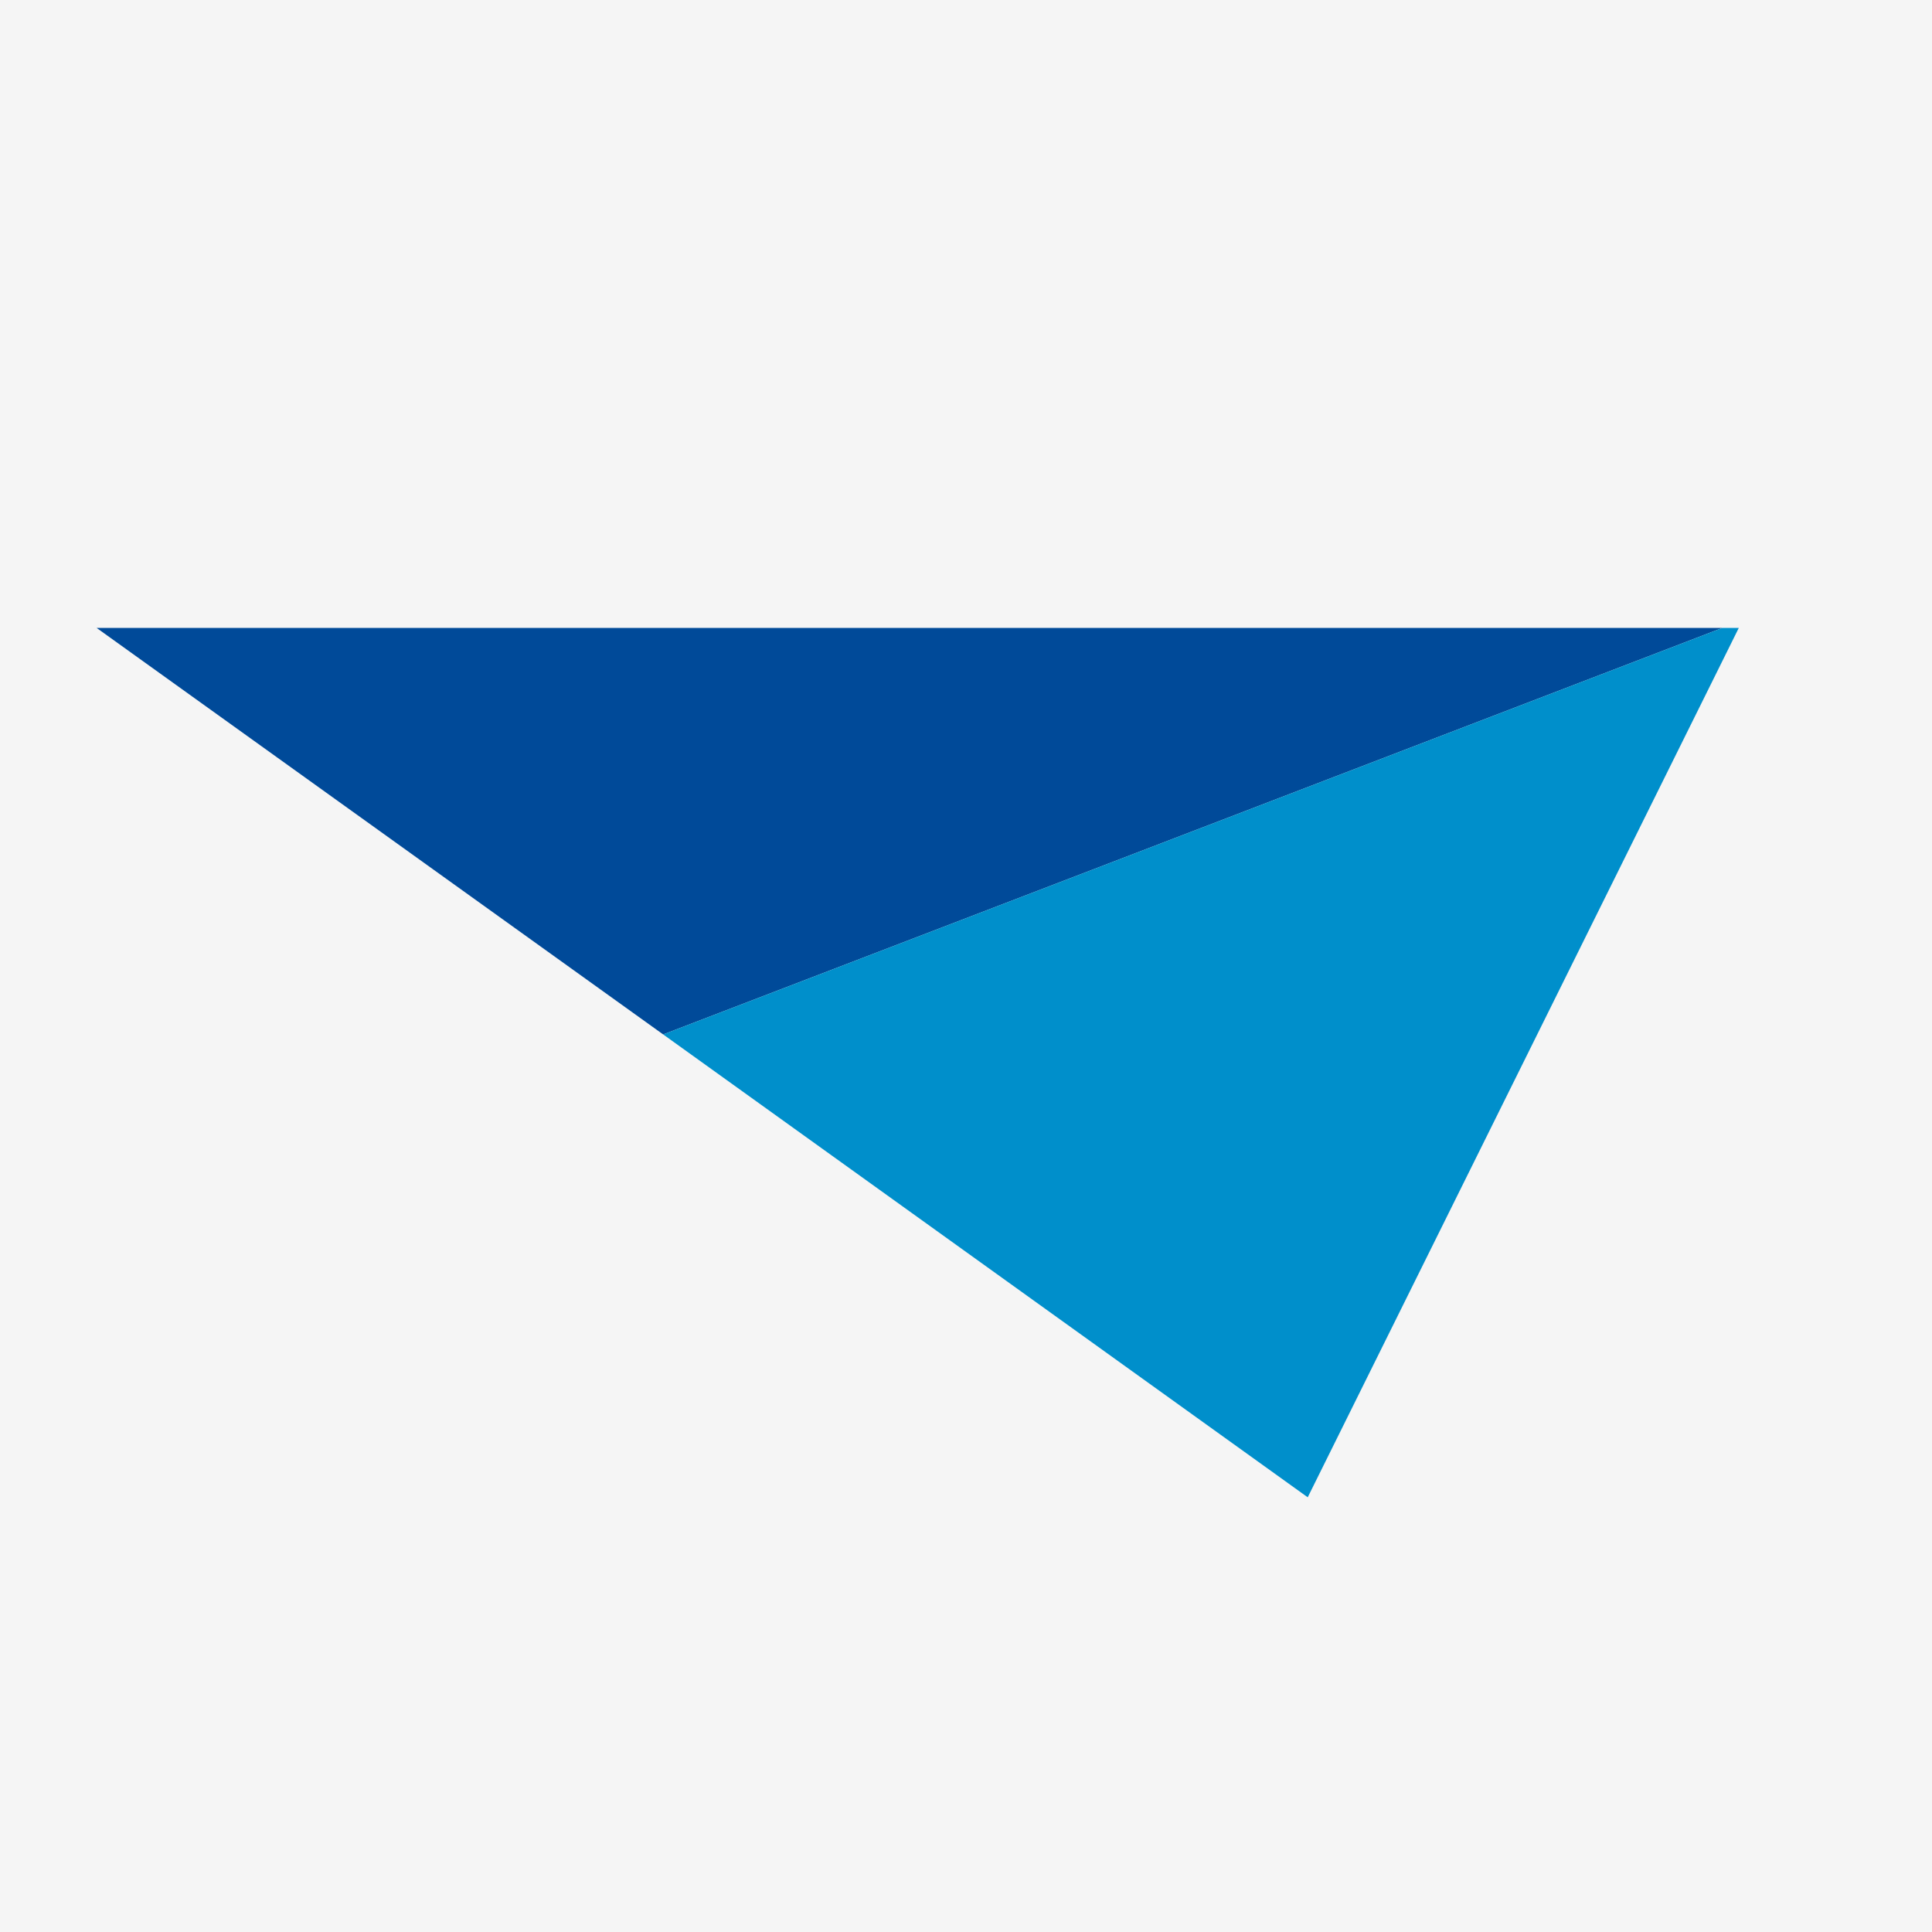 <?xml version="1.0" encoding="UTF-8"?>
<svg xmlns="http://www.w3.org/2000/svg" xmlns:xlink="http://www.w3.org/1999/xlink" width="400pt" height="400pt" viewBox="0 0 400 400" version="1.1">
<rect x="0" y="0" width="400" height="400" fill="#333333" stroke="none"/>
<g id="surface1">
<rect x="0" y="0" width="400" height="400" style="fill:rgb(100%,100%,100%);fill-opacity:0.953;stroke:none;"/>
<path style=" stroke:none;fill-rule:nonzero;fill:rgb(0%,29.02%,60%);fill-opacity:1;" d="M 356.602 130 L 137.301 214.168 L 20 130 Z M 356.602 130 "/>
<path style=" stroke:none;fill-rule:nonzero;fill:rgb(0%,56.078%,79.608%);fill-opacity:1;" d="M 360 130 L 270.75 310 L 137.301 214.168 L 356.602 130 Z M 360 130 "/>
</g>
</svg>
